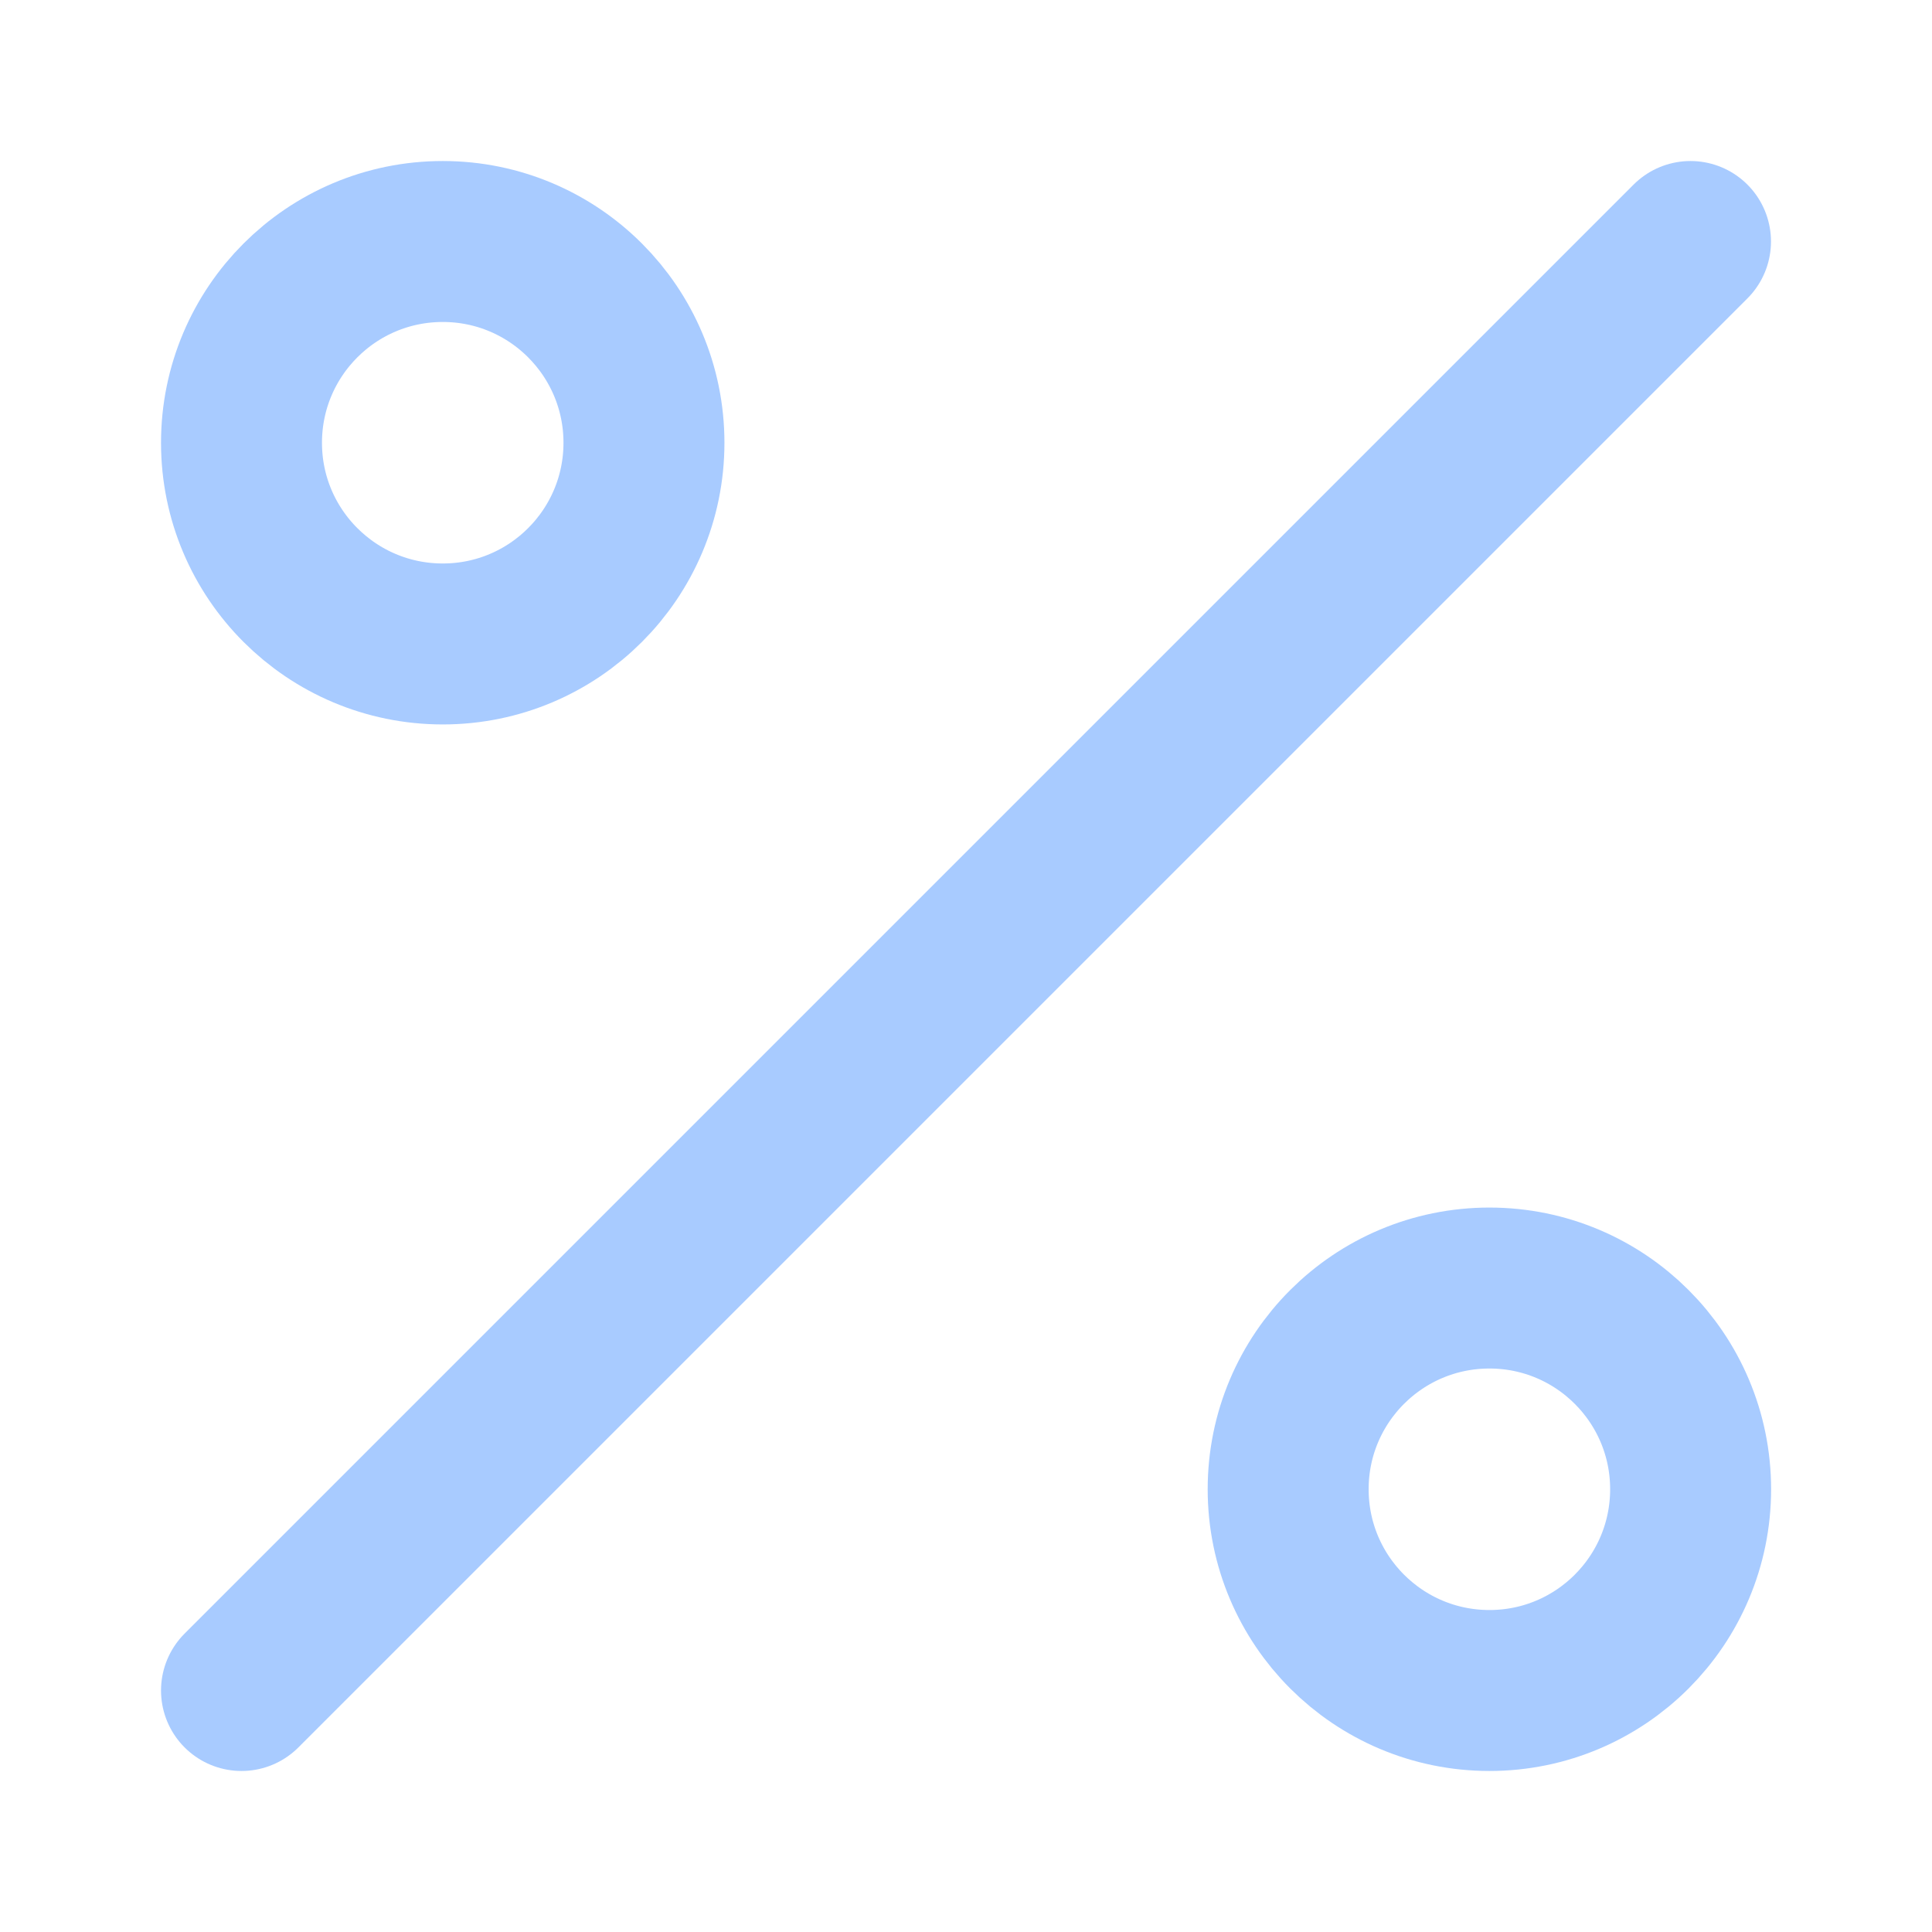 <svg width="16" height="16" viewBox="0 0 16 16" fill="none" xmlns="http://www.w3.org/2000/svg">
<g clip-path="url(#clip0_1503_36663)">
<path d="M3.667 5.333C4.587 5.333 5.333 4.587 5.333 3.667C5.333 2.746 4.587 2 3.667 2C2.746 2 2 2.746 2 3.667C2 4.587 2.746 5.333 3.667 5.333Z" stroke="#A8CBFF" stroke-width="1.333" stroke-linecap="round" stroke-linejoin="round"/>
<path d="M12.335 14C13.255 14 14.001 13.254 14.001 12.333C14.001 11.413 13.255 10.667 12.335 10.667C11.414 10.667 10.668 11.413 10.668 12.333C10.668 13.254 11.414 14 12.335 14Z" stroke="#A8CBFF" stroke-width="1.333" stroke-linecap="round" stroke-linejoin="round"/>
<path d="M14 2L2 14" stroke="#A8CBFF" stroke-width="1.333" stroke-linecap="round" stroke-linejoin="round"/>
</g>
<defs>
<clipPath id="clip0_1503_36663">
<rect width="16" height="16" fill="white"/>
</clipPath>
</defs>
</svg>

